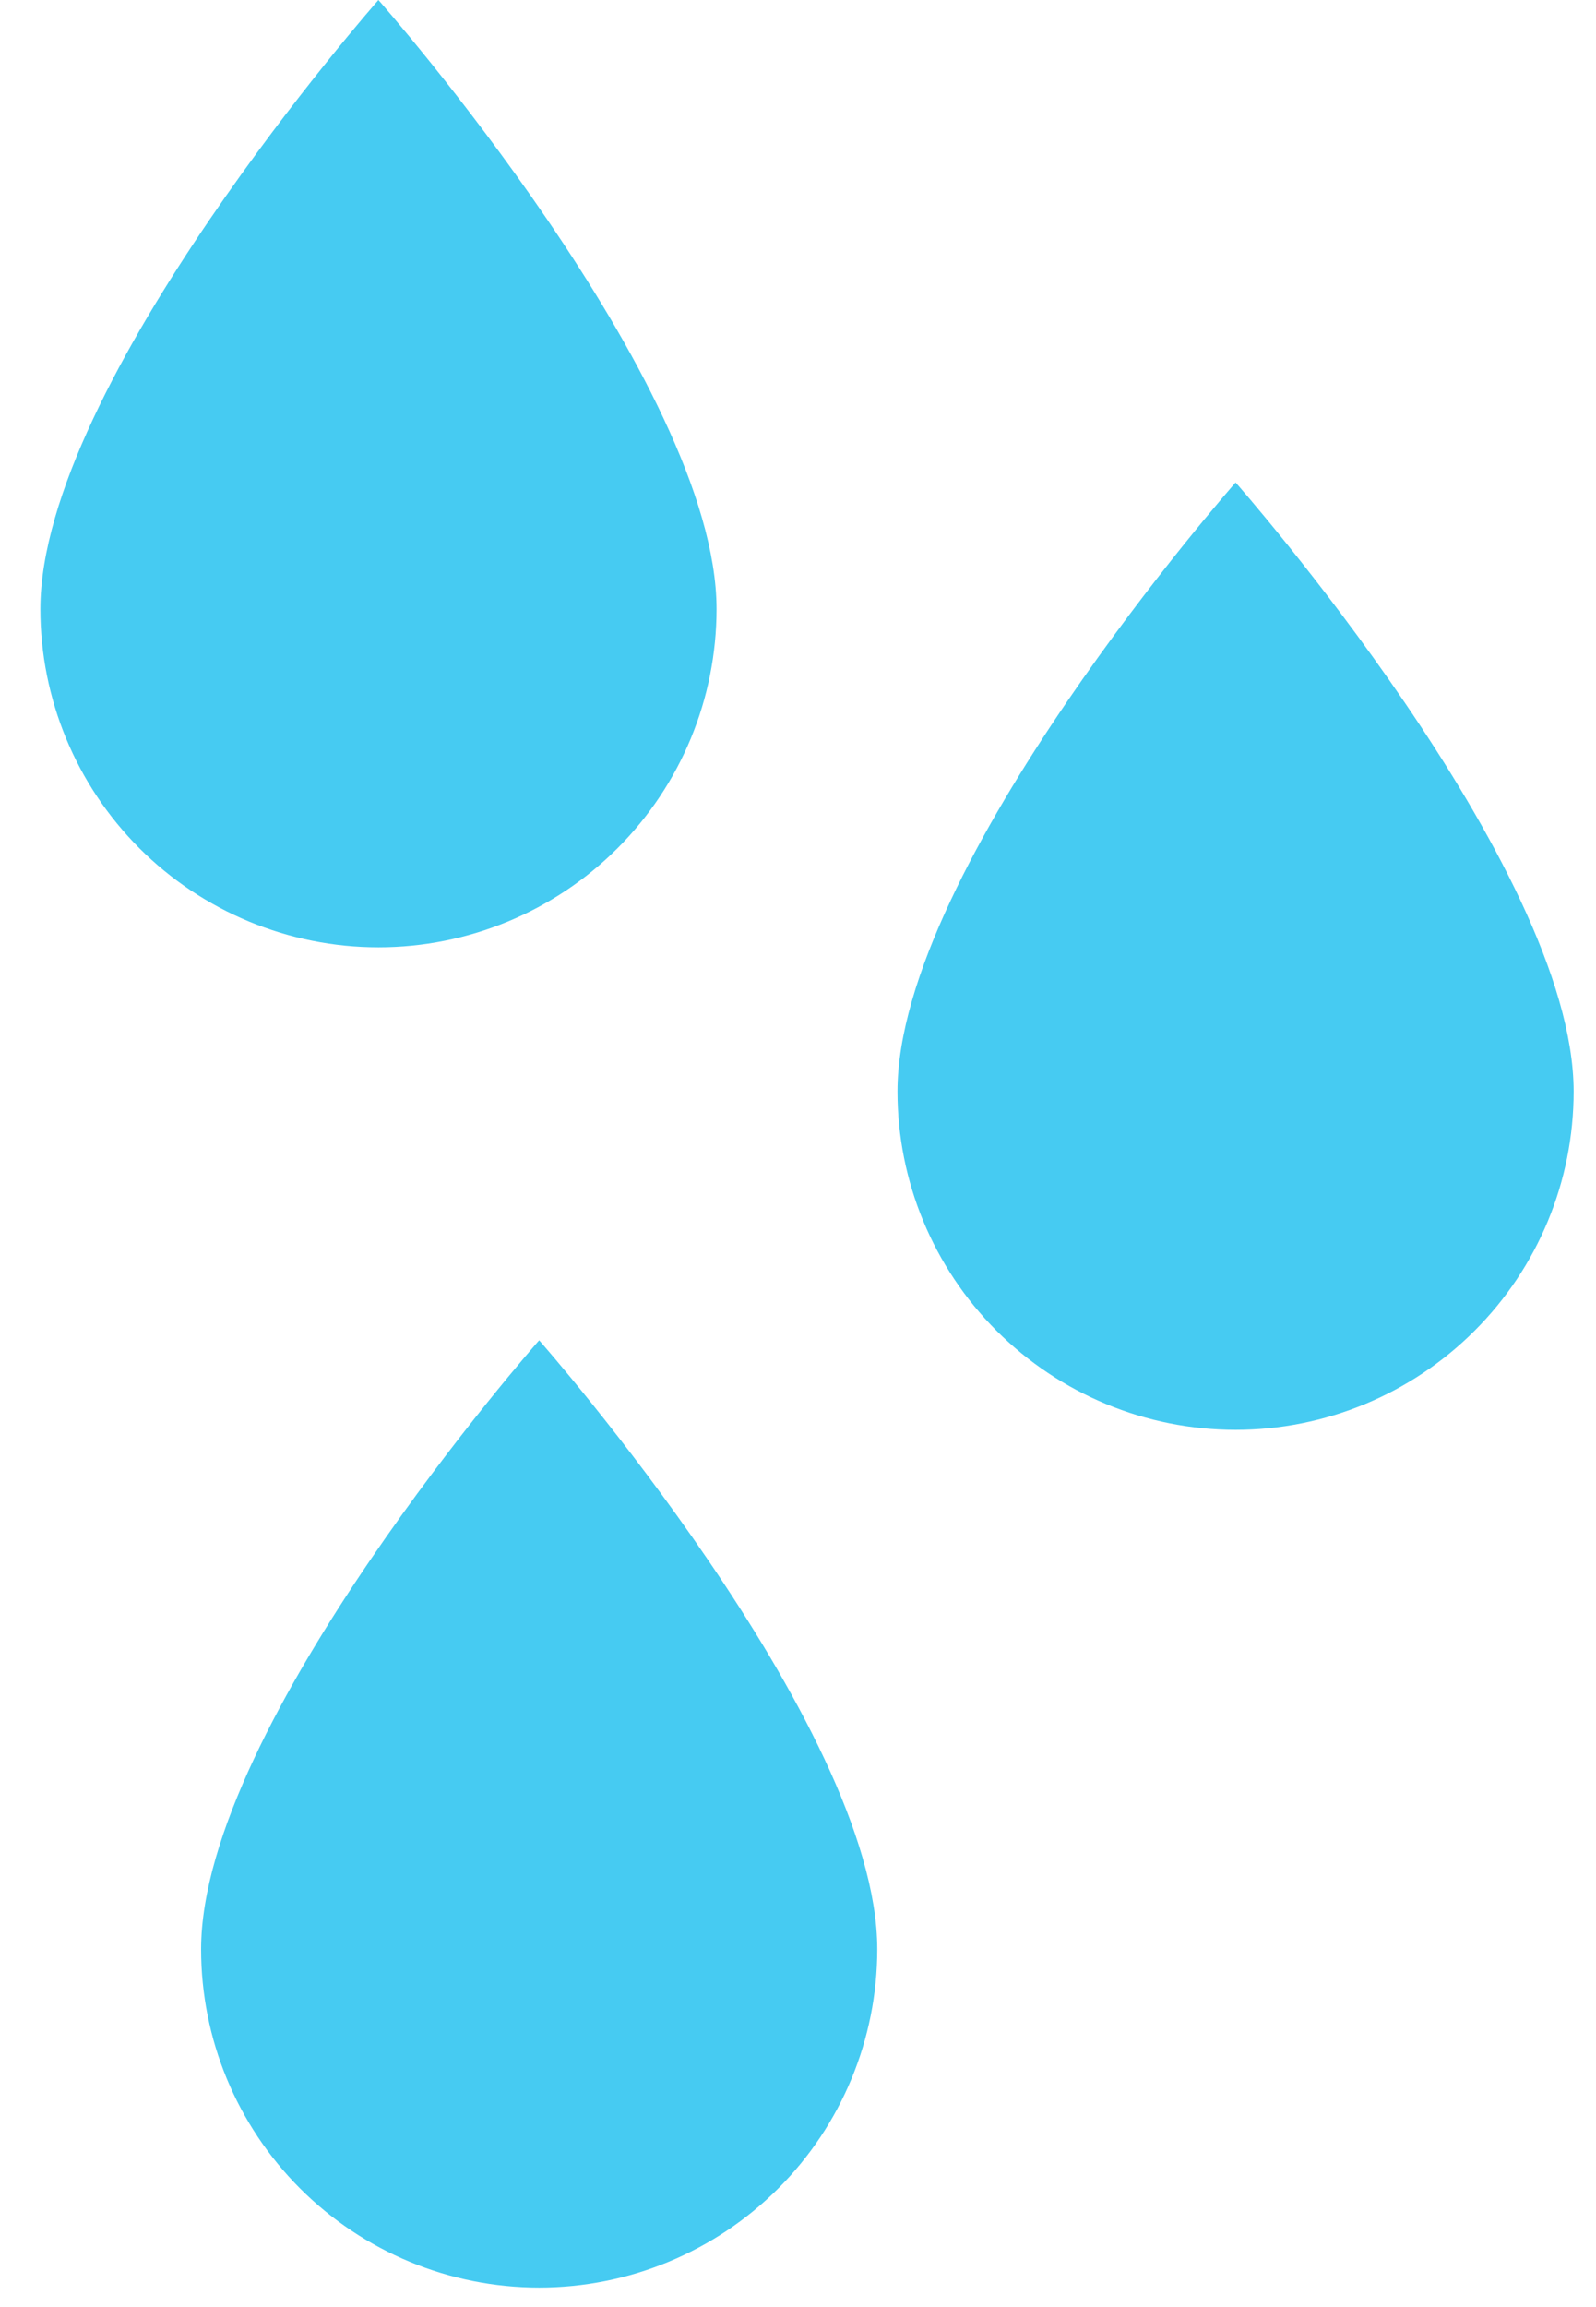 <?xml version="1.0" encoding="UTF-8"?> <svg xmlns="http://www.w3.org/2000/svg" width="27" height="39" viewBox="0 0 27 39" fill="none"><path d="M9.121 38.671C7.604 38.671 6.15 38.068 5.077 36.996C4.004 35.923 3.402 34.468 3.402 32.951C3.402 29.139 9.121 22.657 9.121 22.657C9.121 22.657 14.841 29.139 14.841 32.951C14.841 34.468 14.238 35.923 13.165 36.996C12.093 38.068 10.638 38.671 9.121 38.671Z" fill="#46CBF2"></path><path d="M6.402 16.014C4.886 16.014 3.431 15.412 2.358 14.339C1.286 13.267 0.683 11.812 0.683 10.295C0.683 6.482 6.402 0 6.402 0C6.402 0 12.122 6.482 12.122 10.295C12.122 11.812 11.519 13.267 10.447 14.339C9.374 15.412 7.919 16.014 6.402 16.014Z" fill="#46CBF2"></path><path d="M20.903 24.171C19.386 24.171 17.931 23.568 16.858 22.495C15.786 21.423 15.183 19.968 15.183 18.451C15.183 14.638 20.903 8.156 20.903 8.156C20.903 8.156 26.622 14.638 26.622 18.451C26.622 19.968 26.02 21.423 24.947 22.495C23.874 23.568 22.42 24.171 20.903 24.171Z" fill="#46CBF2"></path></svg> 